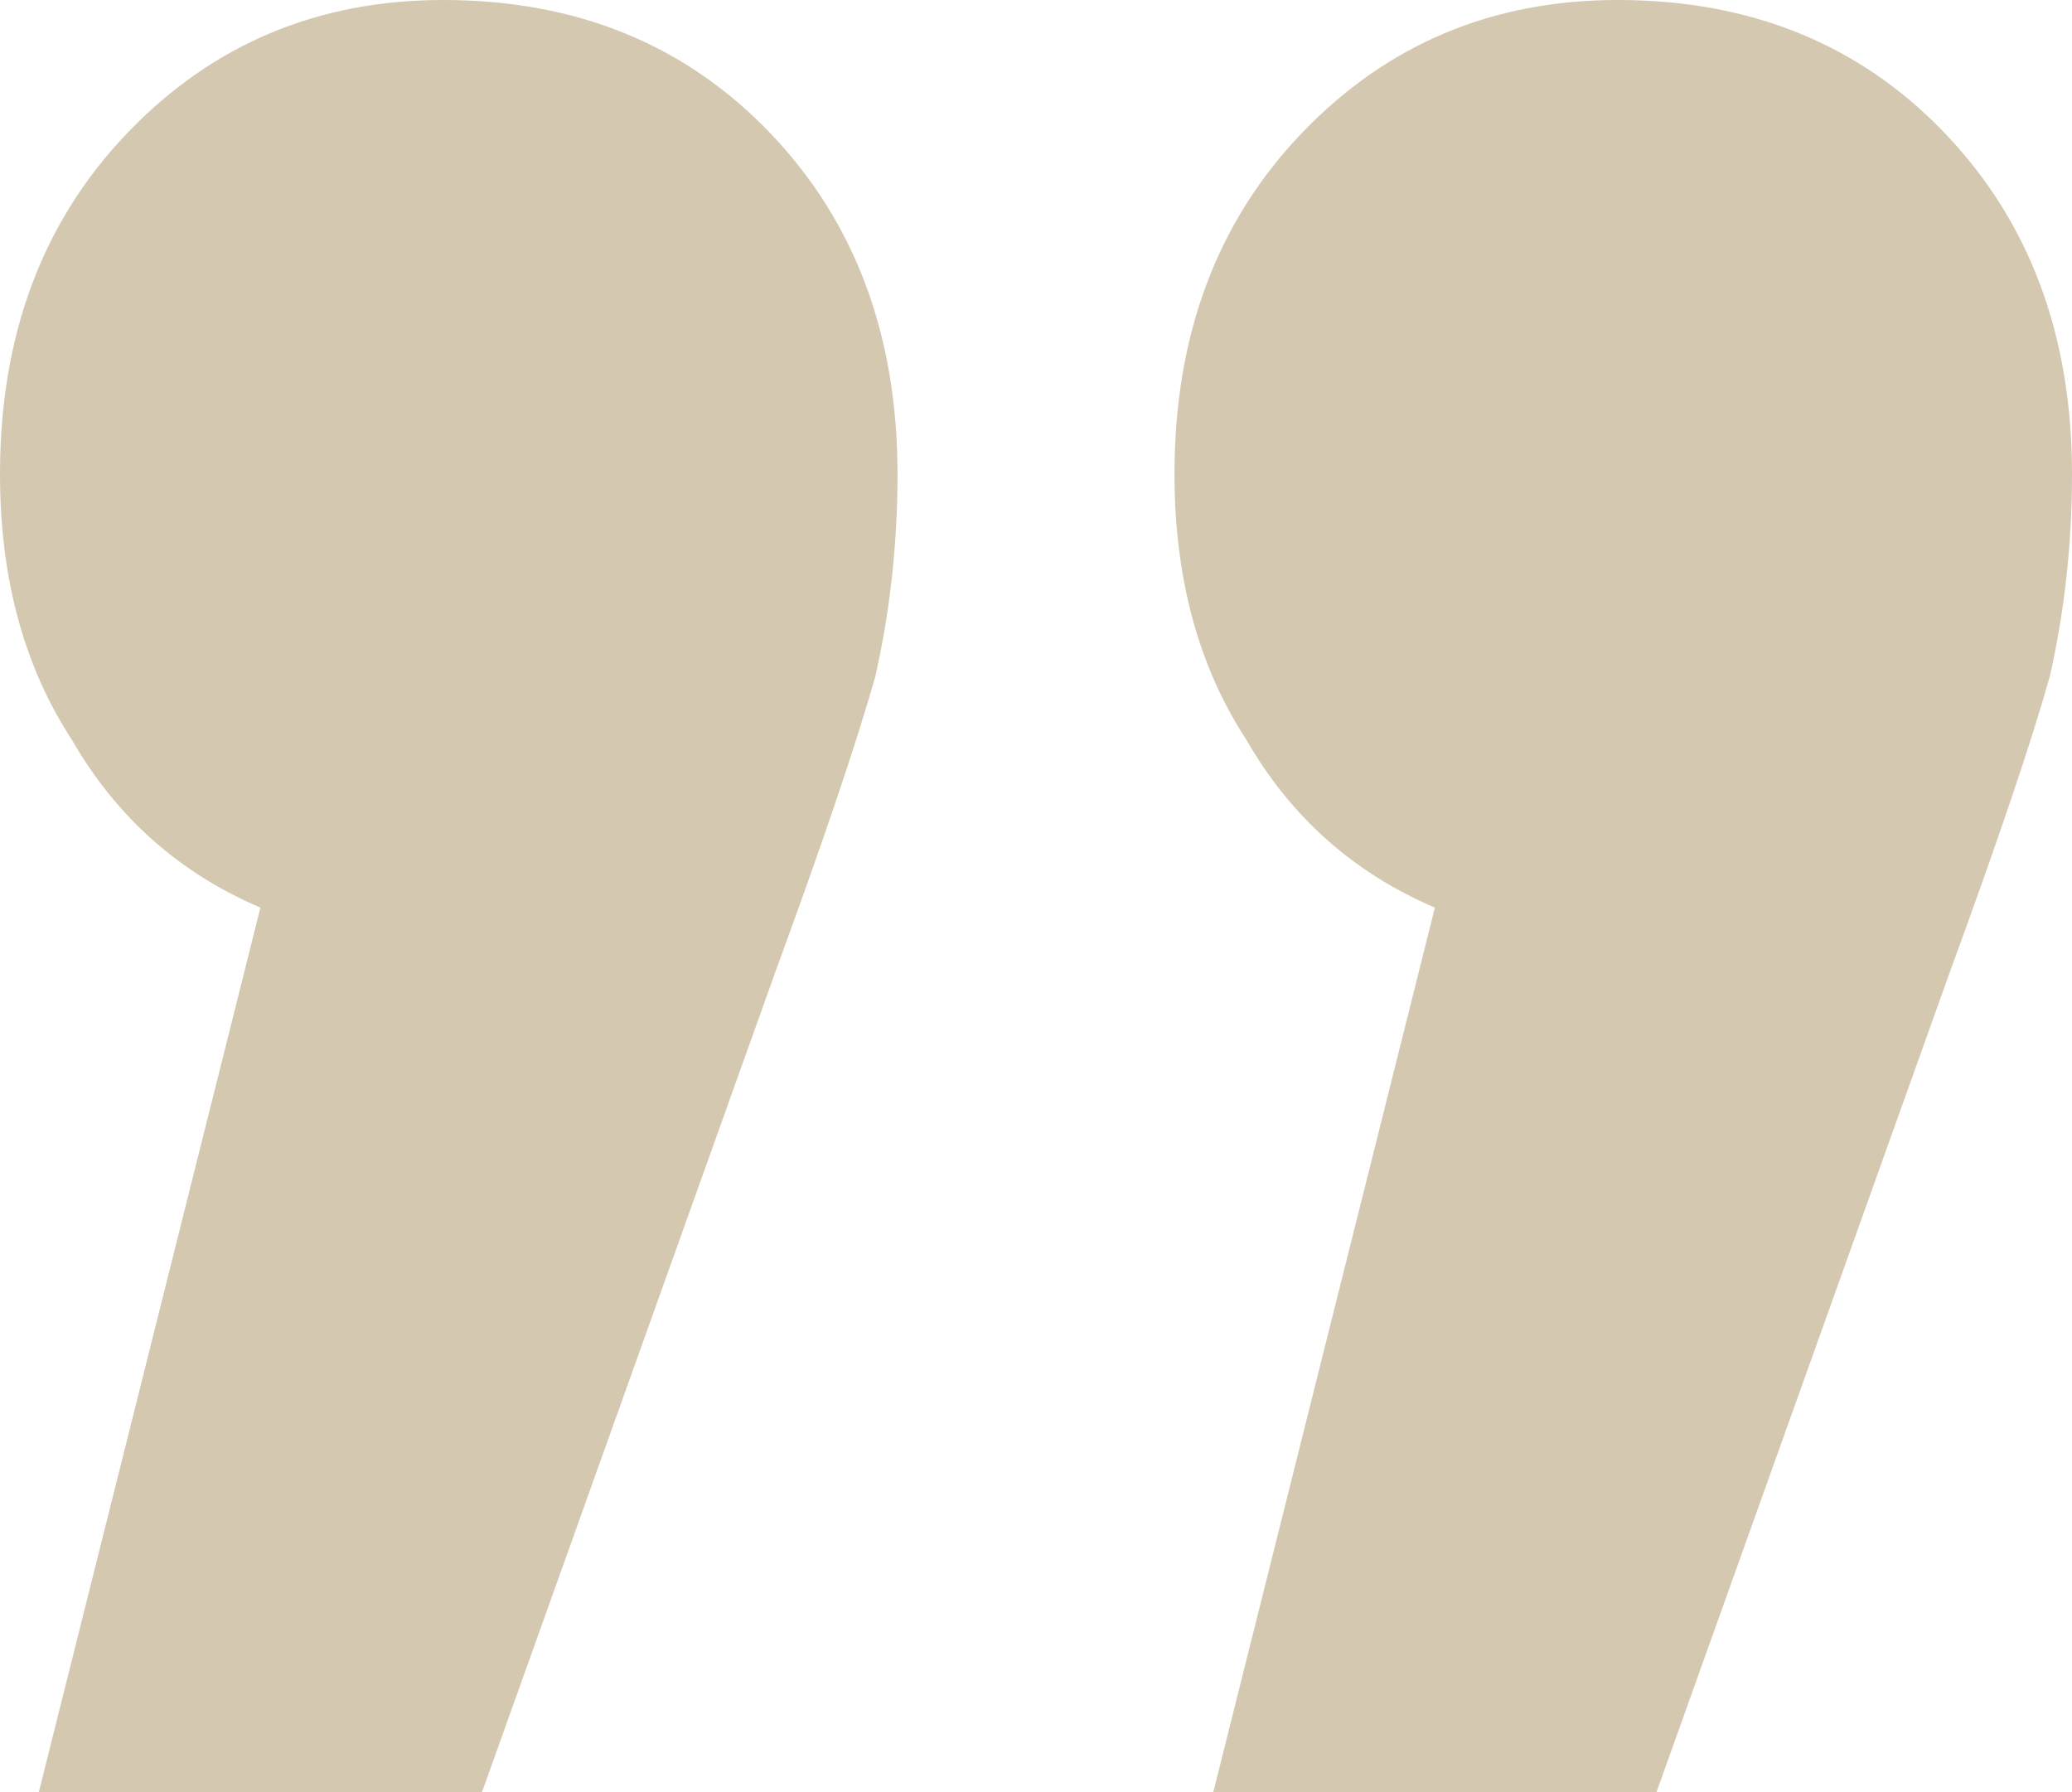 <svg width="37" height="32" viewBox="0 0 37 32" fill="none" xmlns="http://www.w3.org/2000/svg">
<path d="M25.623 16.206C24.172 15.587 23.051 14.589 22.259 13.213C21.402 11.905 20.973 10.323 20.973 8.465C20.973 5.987 21.732 3.957 23.249 2.374C24.766 0.791 26.645 1.90735e-06 28.888 1.90735e-06C31.262 1.90735e-06 33.208 0.791 34.725 2.374C36.242 3.957 37 5.987 37 8.465C37 9.703 36.868 10.908 36.604 12.077C36.275 13.247 35.681 15.002 34.824 17.342L29.58 32H21.666L25.623 16.206ZM4.65 16.206C3.199 15.587 2.078 14.589 1.286 13.213C0.429 11.905 2.20537e-06 10.323 2.20537e-06 8.465C2.20537e-06 5.987 0.758 3.957 2.275 2.374C3.792 0.791 5.672 1.90735e-06 7.914 1.90735e-06C10.289 1.90735e-06 12.234 0.791 13.751 2.374C15.268 3.957 16.027 5.987 16.027 8.465C16.027 9.703 15.895 10.908 15.631 12.077C15.301 13.247 14.708 15.002 13.85 17.342L8.607 32L0.693 32L4.65 16.206Z" fill="#D4C8B1"/>
</svg>
